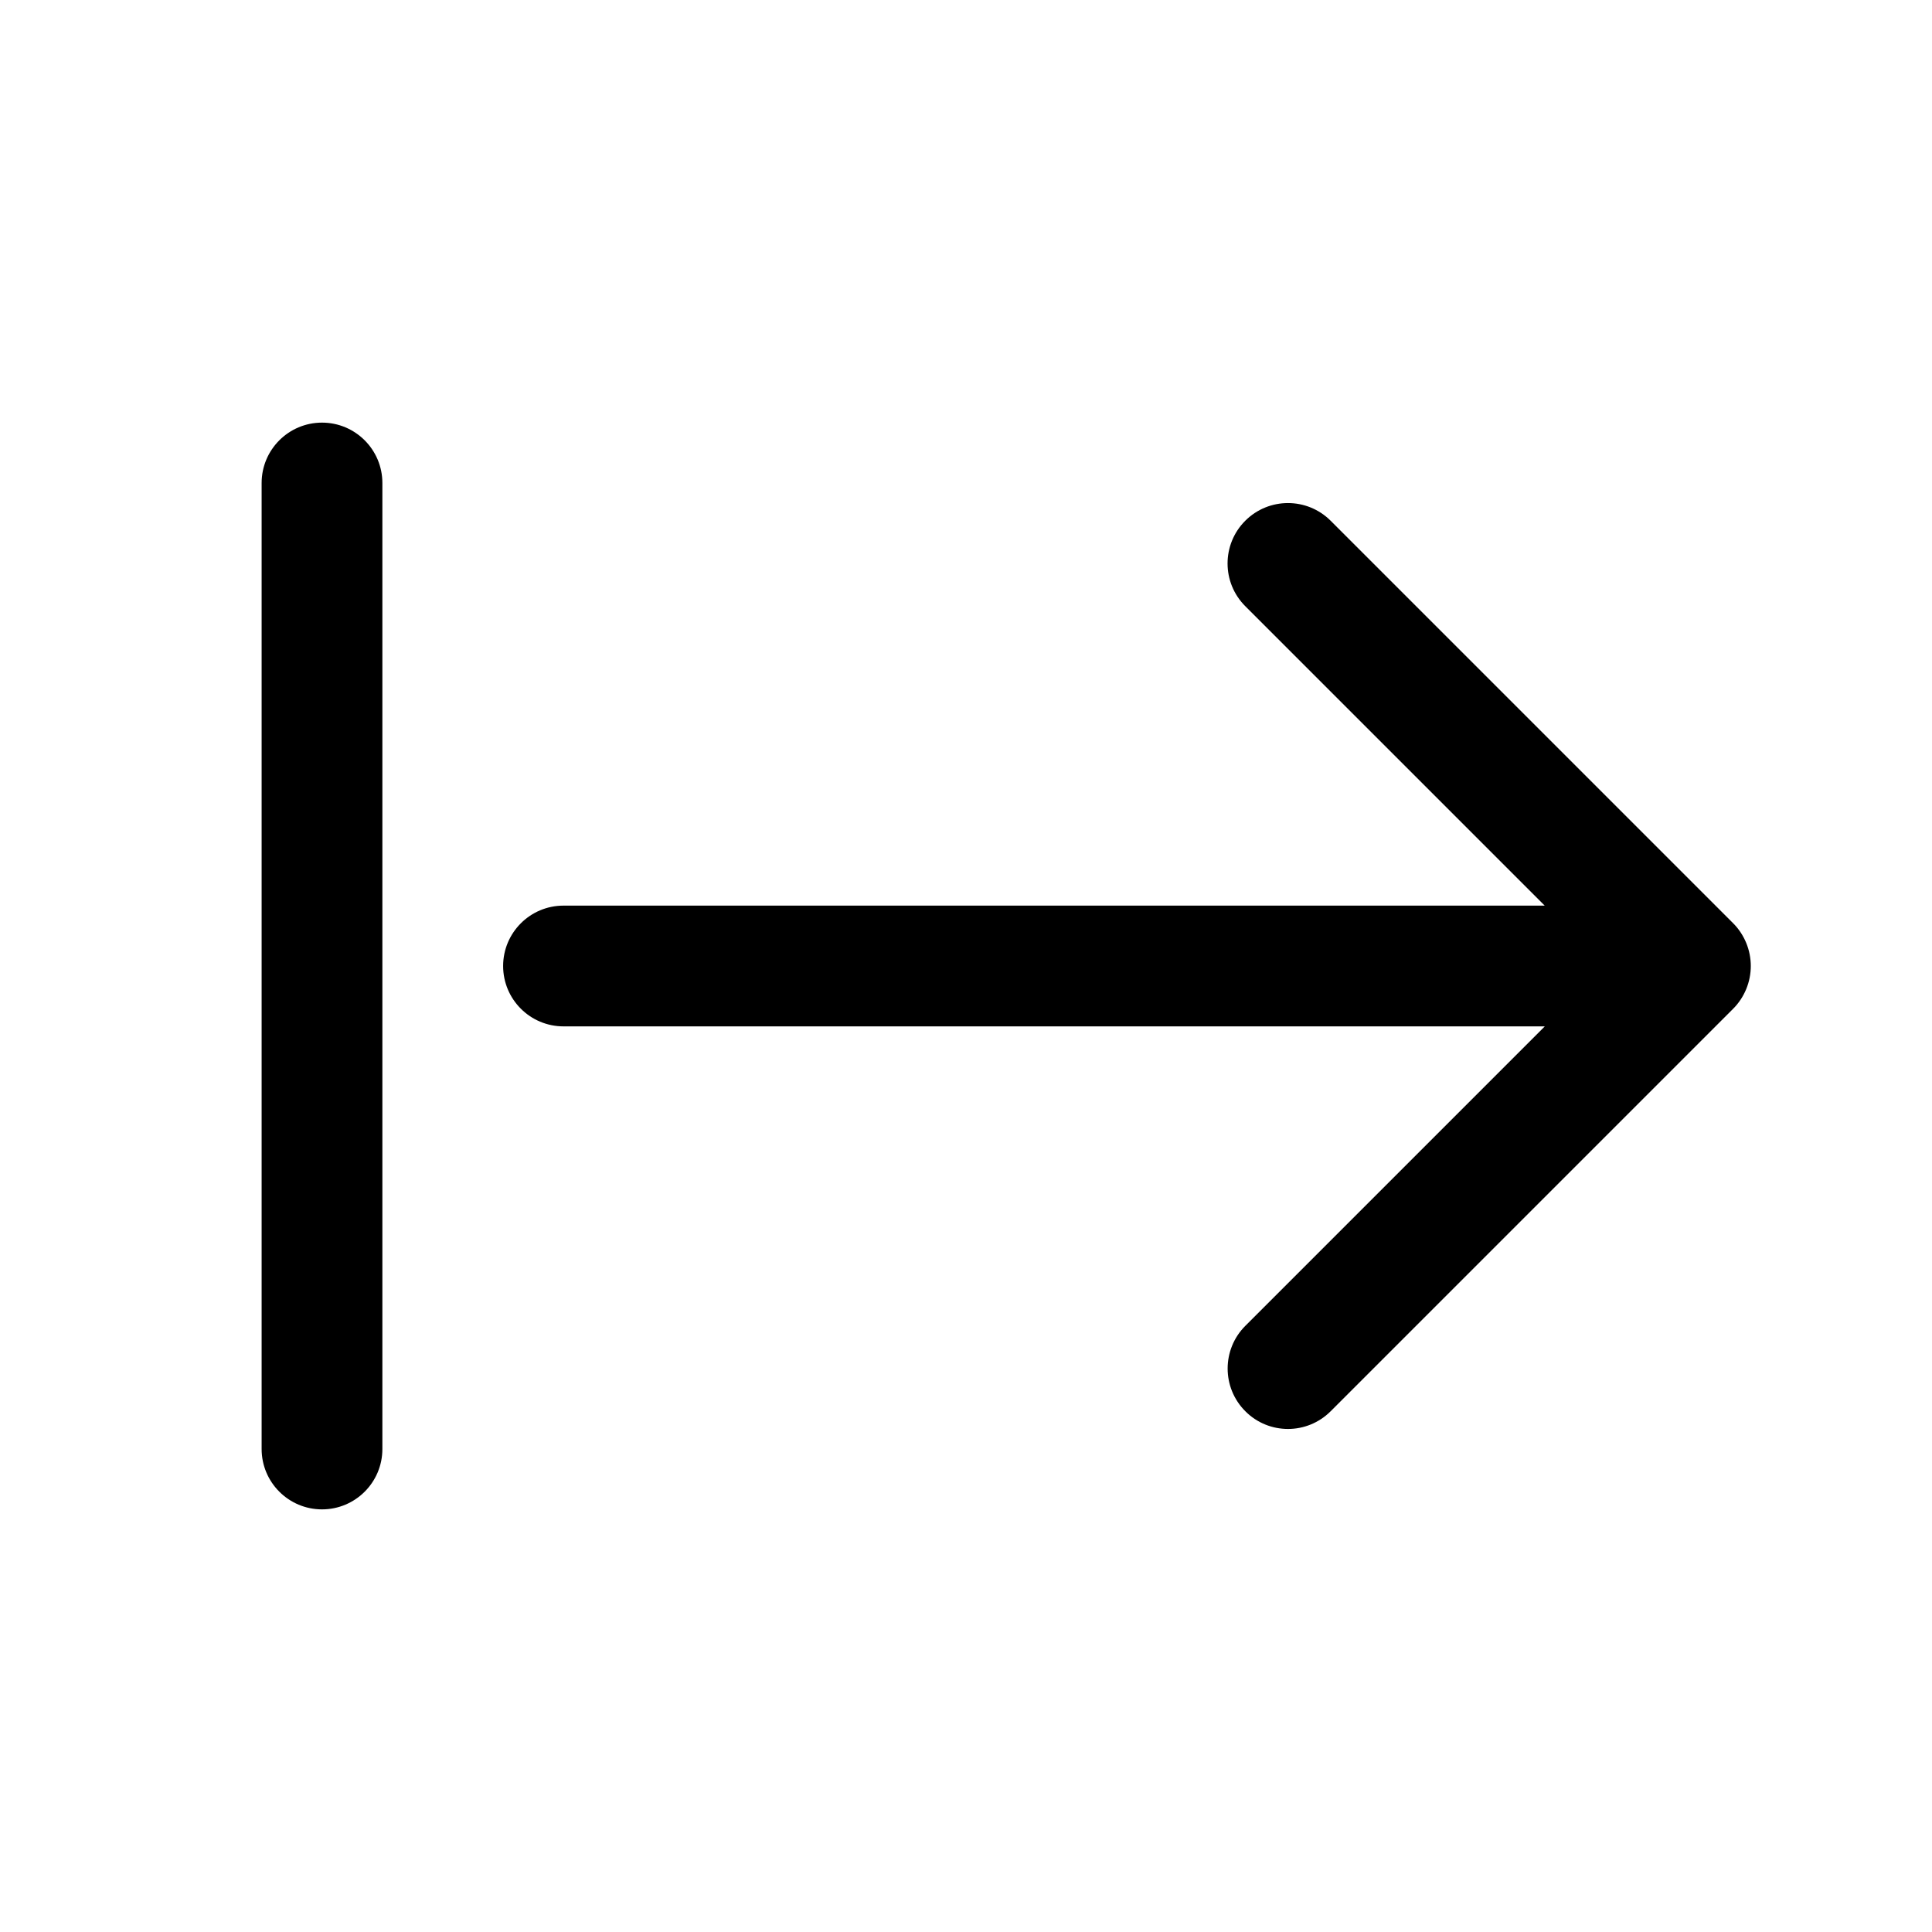 <svg width="24" height="24" viewBox="0 0 24 24" fill="none" xmlns="http://www.w3.org/2000/svg">
<path d="M21.692 12.287C21.654 12.379 21.599 12.462 21.53 12.531L16.53 17.531C16.384 17.677 16.192 17.751 16 17.751C15.808 17.751 15.616 17.678 15.47 17.531C15.177 17.238 15.177 16.763 15.47 16.47L19.19 12.75H7C6.586 12.75 6.25 12.414 6.25 12C6.25 11.586 6.586 11.25 7 11.25H19.189L15.469 7.53C15.176 7.237 15.176 6.762 15.469 6.469C15.762 6.176 16.237 6.176 16.53 6.469L21.53 11.469C21.599 11.538 21.654 11.621 21.692 11.713C21.768 11.897 21.768 12.103 21.692 12.287ZM4 5.25C3.586 5.25 3.25 5.586 3.25 6V18C3.25 18.414 3.586 18.75 4 18.75C4.414 18.75 4.75 18.414 4.75 18V6C4.75 5.586 4.414 5.25 4 5.25Z" fill="black"/>
</svg>
